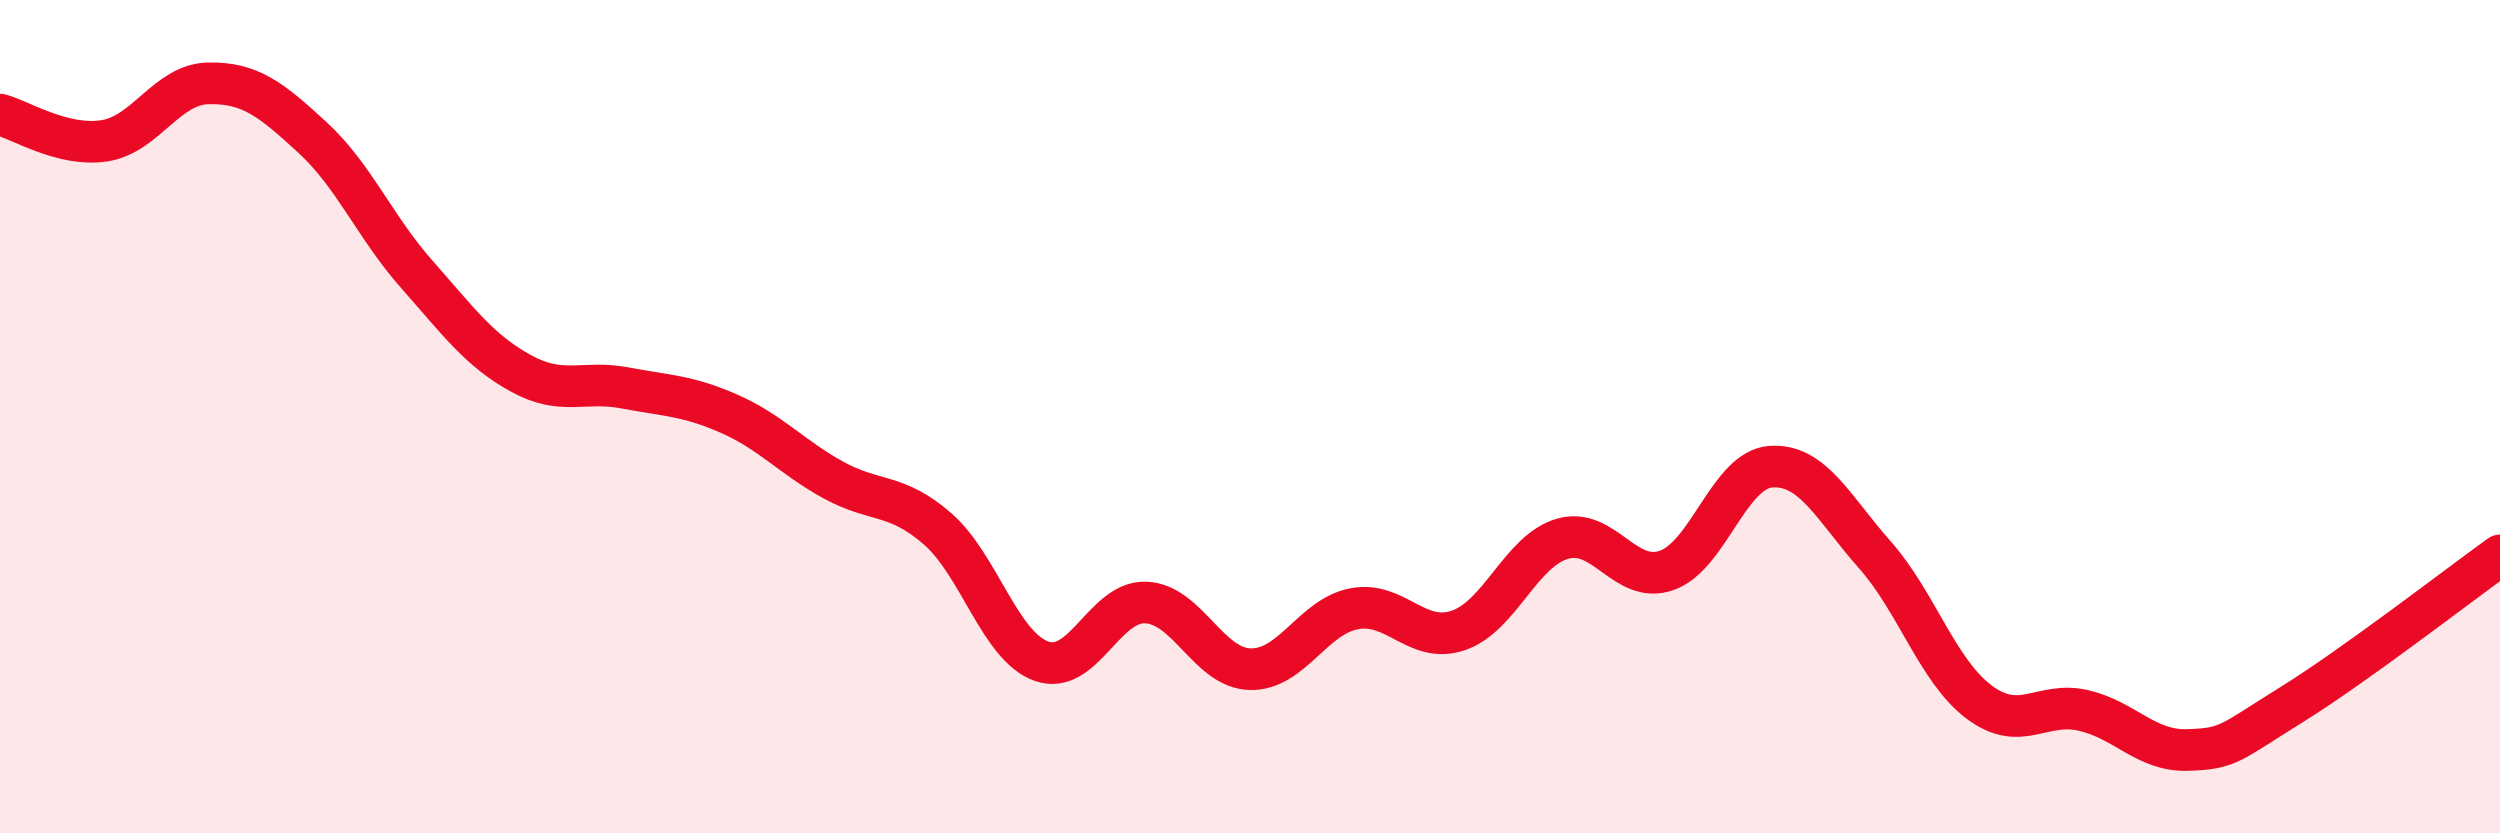 
    <svg width="60" height="20" viewBox="0 0 60 20" xmlns="http://www.w3.org/2000/svg">
      <path
        d="M 0,2.75 C 0.5,2.88 1.5,3.53 2.5,3.38 C 3.5,3.23 4,2.02 5,2 C 6,1.98 6.5,2.38 7.5,3.3 C 8.5,4.22 9,5.45 10,6.58 C 11,7.71 11.5,8.41 12.5,8.96 C 13.5,9.51 14,9.12 15,9.31 C 16,9.5 16.5,9.49 17.5,9.93 C 18.5,10.37 19,10.97 20,11.52 C 21,12.07 21.5,11.82 22.5,12.69 C 23.5,13.56 24,15.52 25,15.87 C 26,16.22 26.5,14.42 27.5,14.46 C 28.5,14.5 29,16.03 30,16.06 C 31,16.09 31.5,14.8 32.5,14.61 C 33.5,14.42 34,15.47 35,15.13 C 36,14.79 36.5,13.22 37.5,12.93 C 38.5,12.64 39,14.04 40,13.69 C 41,13.34 41.5,11.27 42.5,11.2 C 43.5,11.13 44,12.19 45,13.32 C 46,14.45 46.5,16.1 47.5,16.85 C 48.5,17.6 49,16.82 50,17.05 C 51,17.28 51.5,18.03 52.5,18 C 53.5,17.97 53.5,17.84 55,16.91 C 56.5,15.98 59,14.05 60,13.33L60 20L0 20Z"
        fill="#EB0A25"
        opacity="0.1"
        stroke-linecap="round"
        stroke-linejoin="round"
      />
      <path
        d="M 0,2.75 C 0.5,2.88 1.5,3.53 2.5,3.38 C 3.5,3.23 4,2.02 5,2 C 6,1.98 6.5,2.38 7.5,3.3 C 8.5,4.22 9,5.45 10,6.58 C 11,7.71 11.5,8.41 12.5,8.96 C 13.5,9.51 14,9.12 15,9.31 C 16,9.5 16.5,9.49 17.5,9.93 C 18.5,10.37 19,10.97 20,11.52 C 21,12.07 21.5,11.82 22.5,12.69 C 23.5,13.56 24,15.52 25,15.87 C 26,16.22 26.5,14.42 27.5,14.46 C 28.5,14.5 29,16.03 30,16.06 C 31,16.09 31.5,14.8 32.5,14.61 C 33.5,14.42 34,15.47 35,15.13 C 36,14.79 36.5,13.22 37.5,12.93 C 38.5,12.64 39,14.04 40,13.69 C 41,13.34 41.5,11.27 42.5,11.2 C 43.5,11.13 44,12.19 45,13.32 C 46,14.45 46.5,16.1 47.5,16.85 C 48.5,17.6 49,16.82 50,17.05 C 51,17.28 51.5,18.03 52.5,18 C 53.5,17.97 53.5,17.84 55,16.91 C 56.5,15.98 59,14.05 60,13.33"
        stroke="#EB0A25"
        stroke-width="1"
        fill="none"
        stroke-linecap="round"
        stroke-linejoin="round"
      />
    </svg>
  